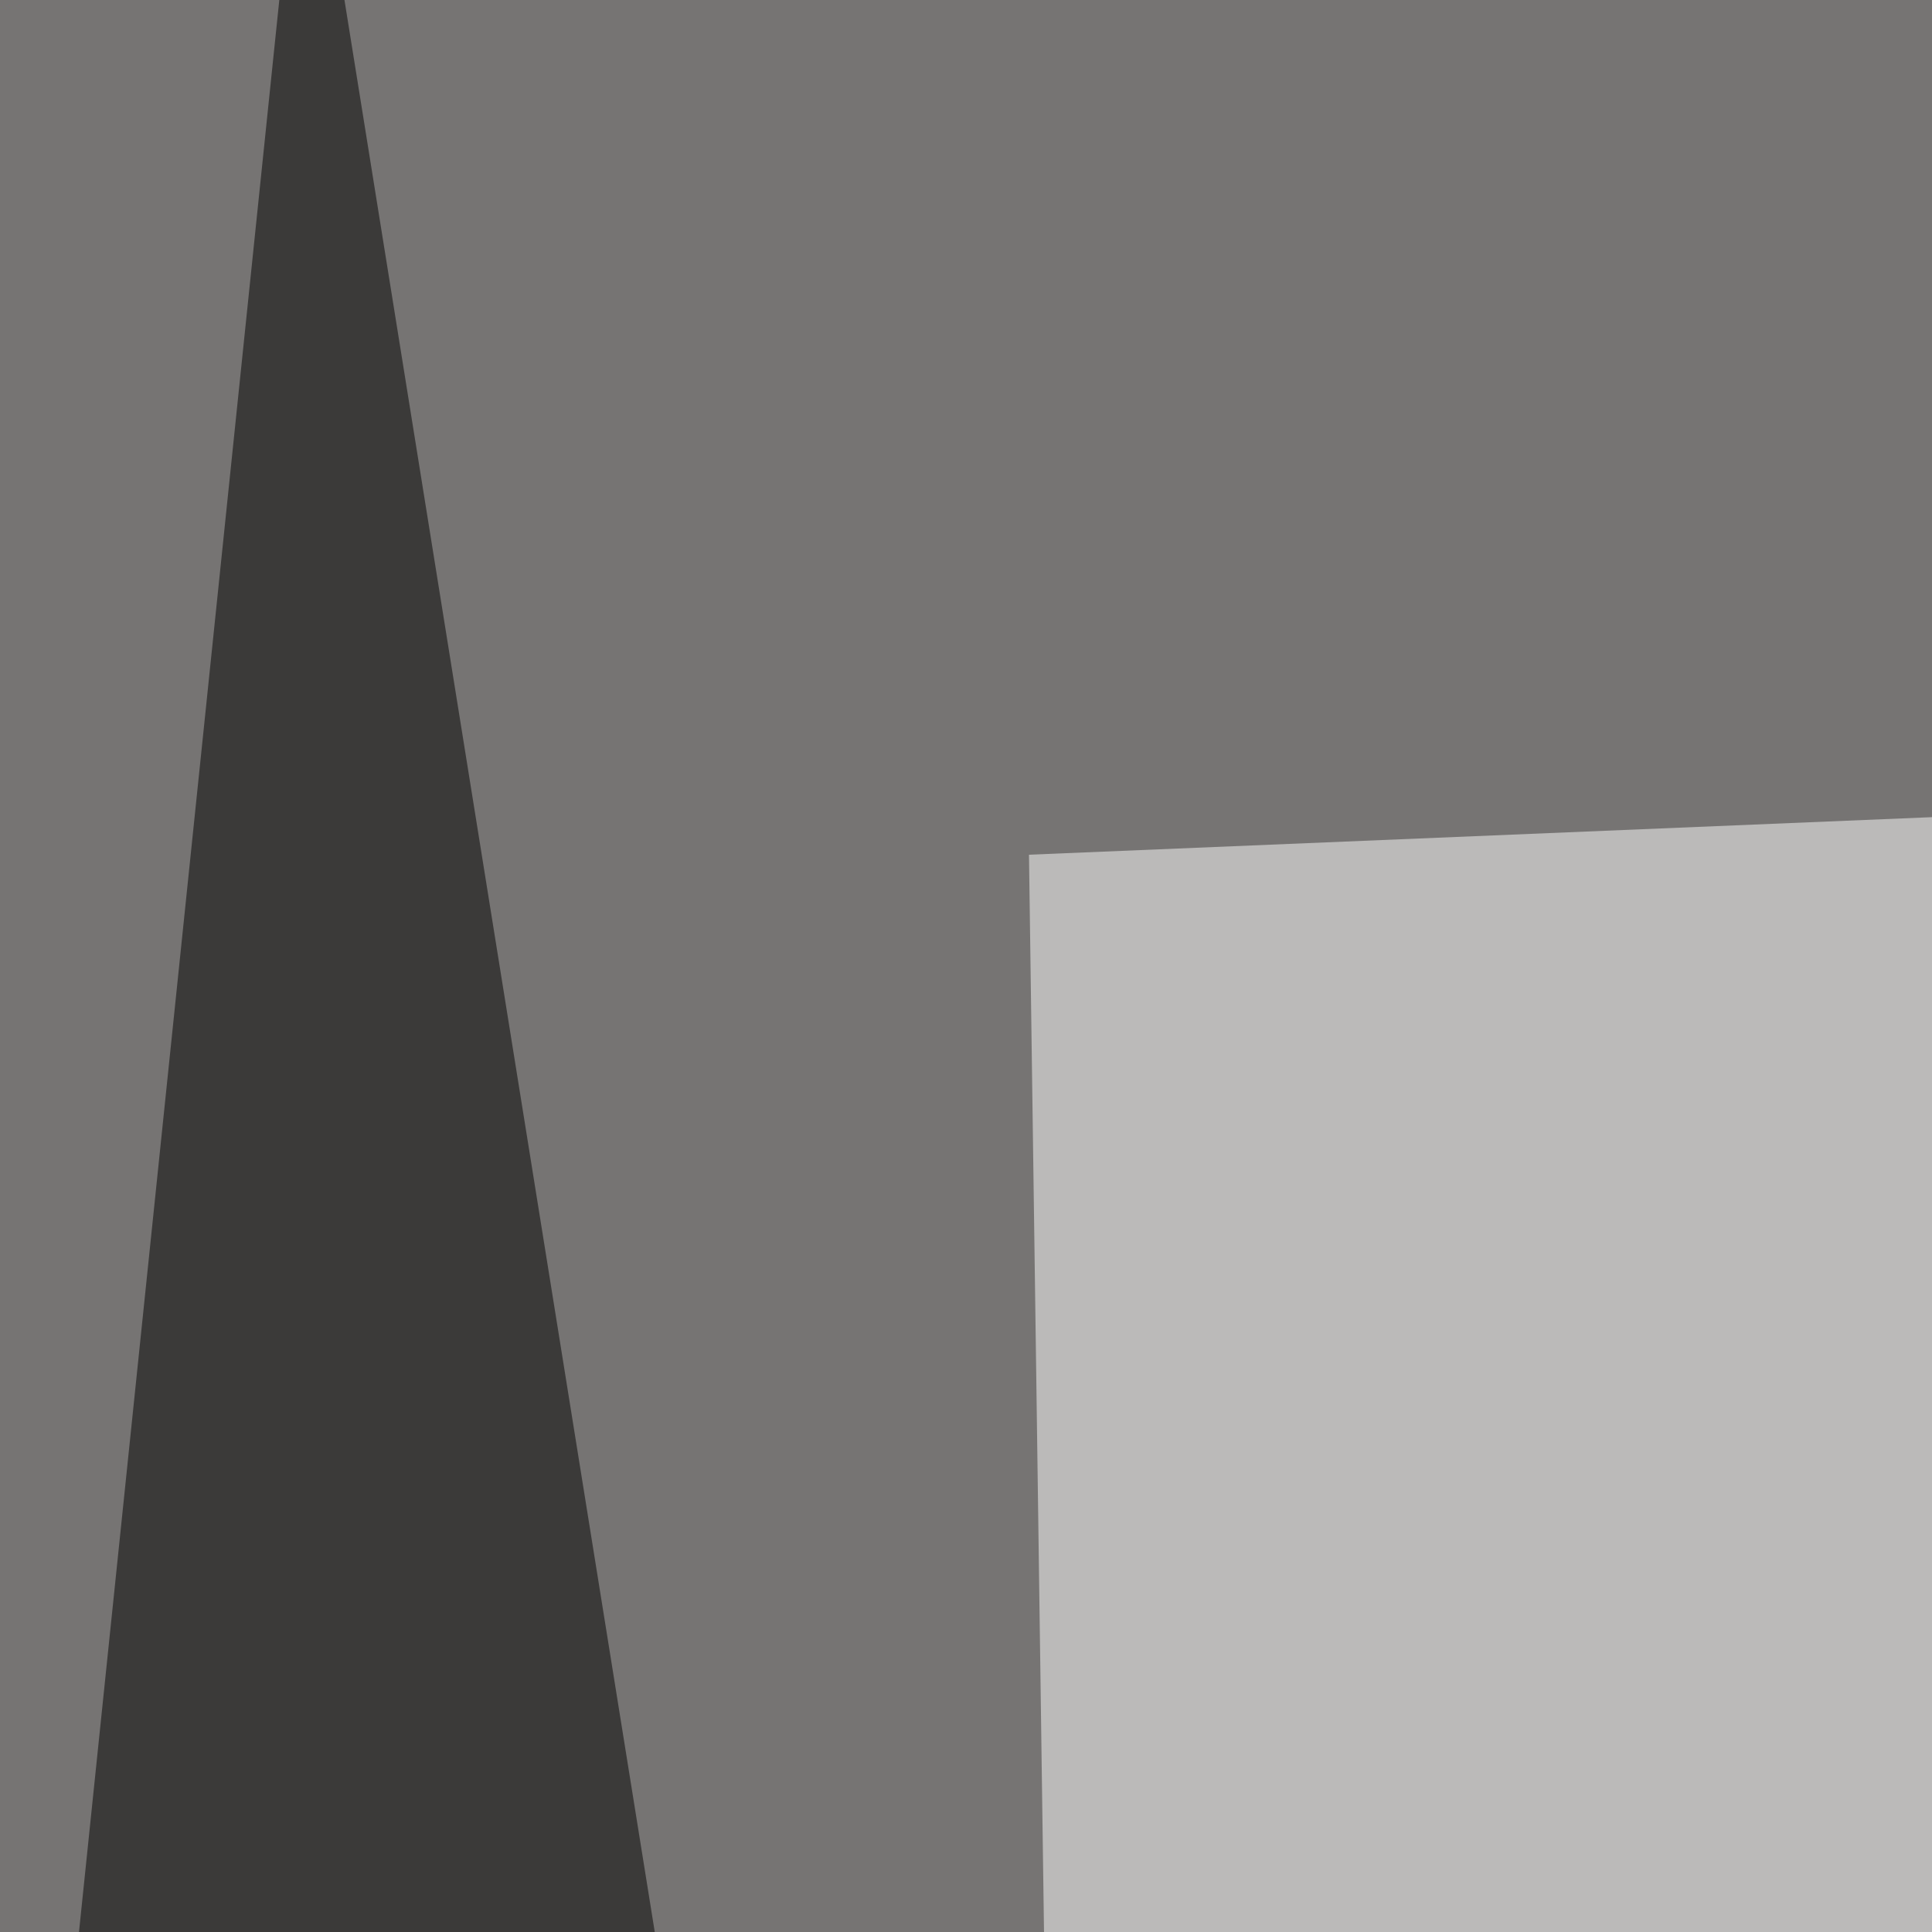<svg xmlns="http://www.w3.org/2000/svg" width="500" height="500"><filter id="a"><feGaussianBlur stdDeviation="55"/></filter><rect width="100%" height="100%" fill="#767473"/><g filter="url(#a)"><g fill-opacity=".5"><path fill="#fff" d="M1526.3 168.8l-1260 52.4 22.4 1605z"/><path fill="#fff" d="M1661.3 251.3l-1297.5 1455 1282.5 7.5z"/><path d="M-116.3 1818.8l532.5 217.5L78.9-63.8zm2152.6 97.5L1878.8-116.3l-382.5 2040z"/></g></g></svg>